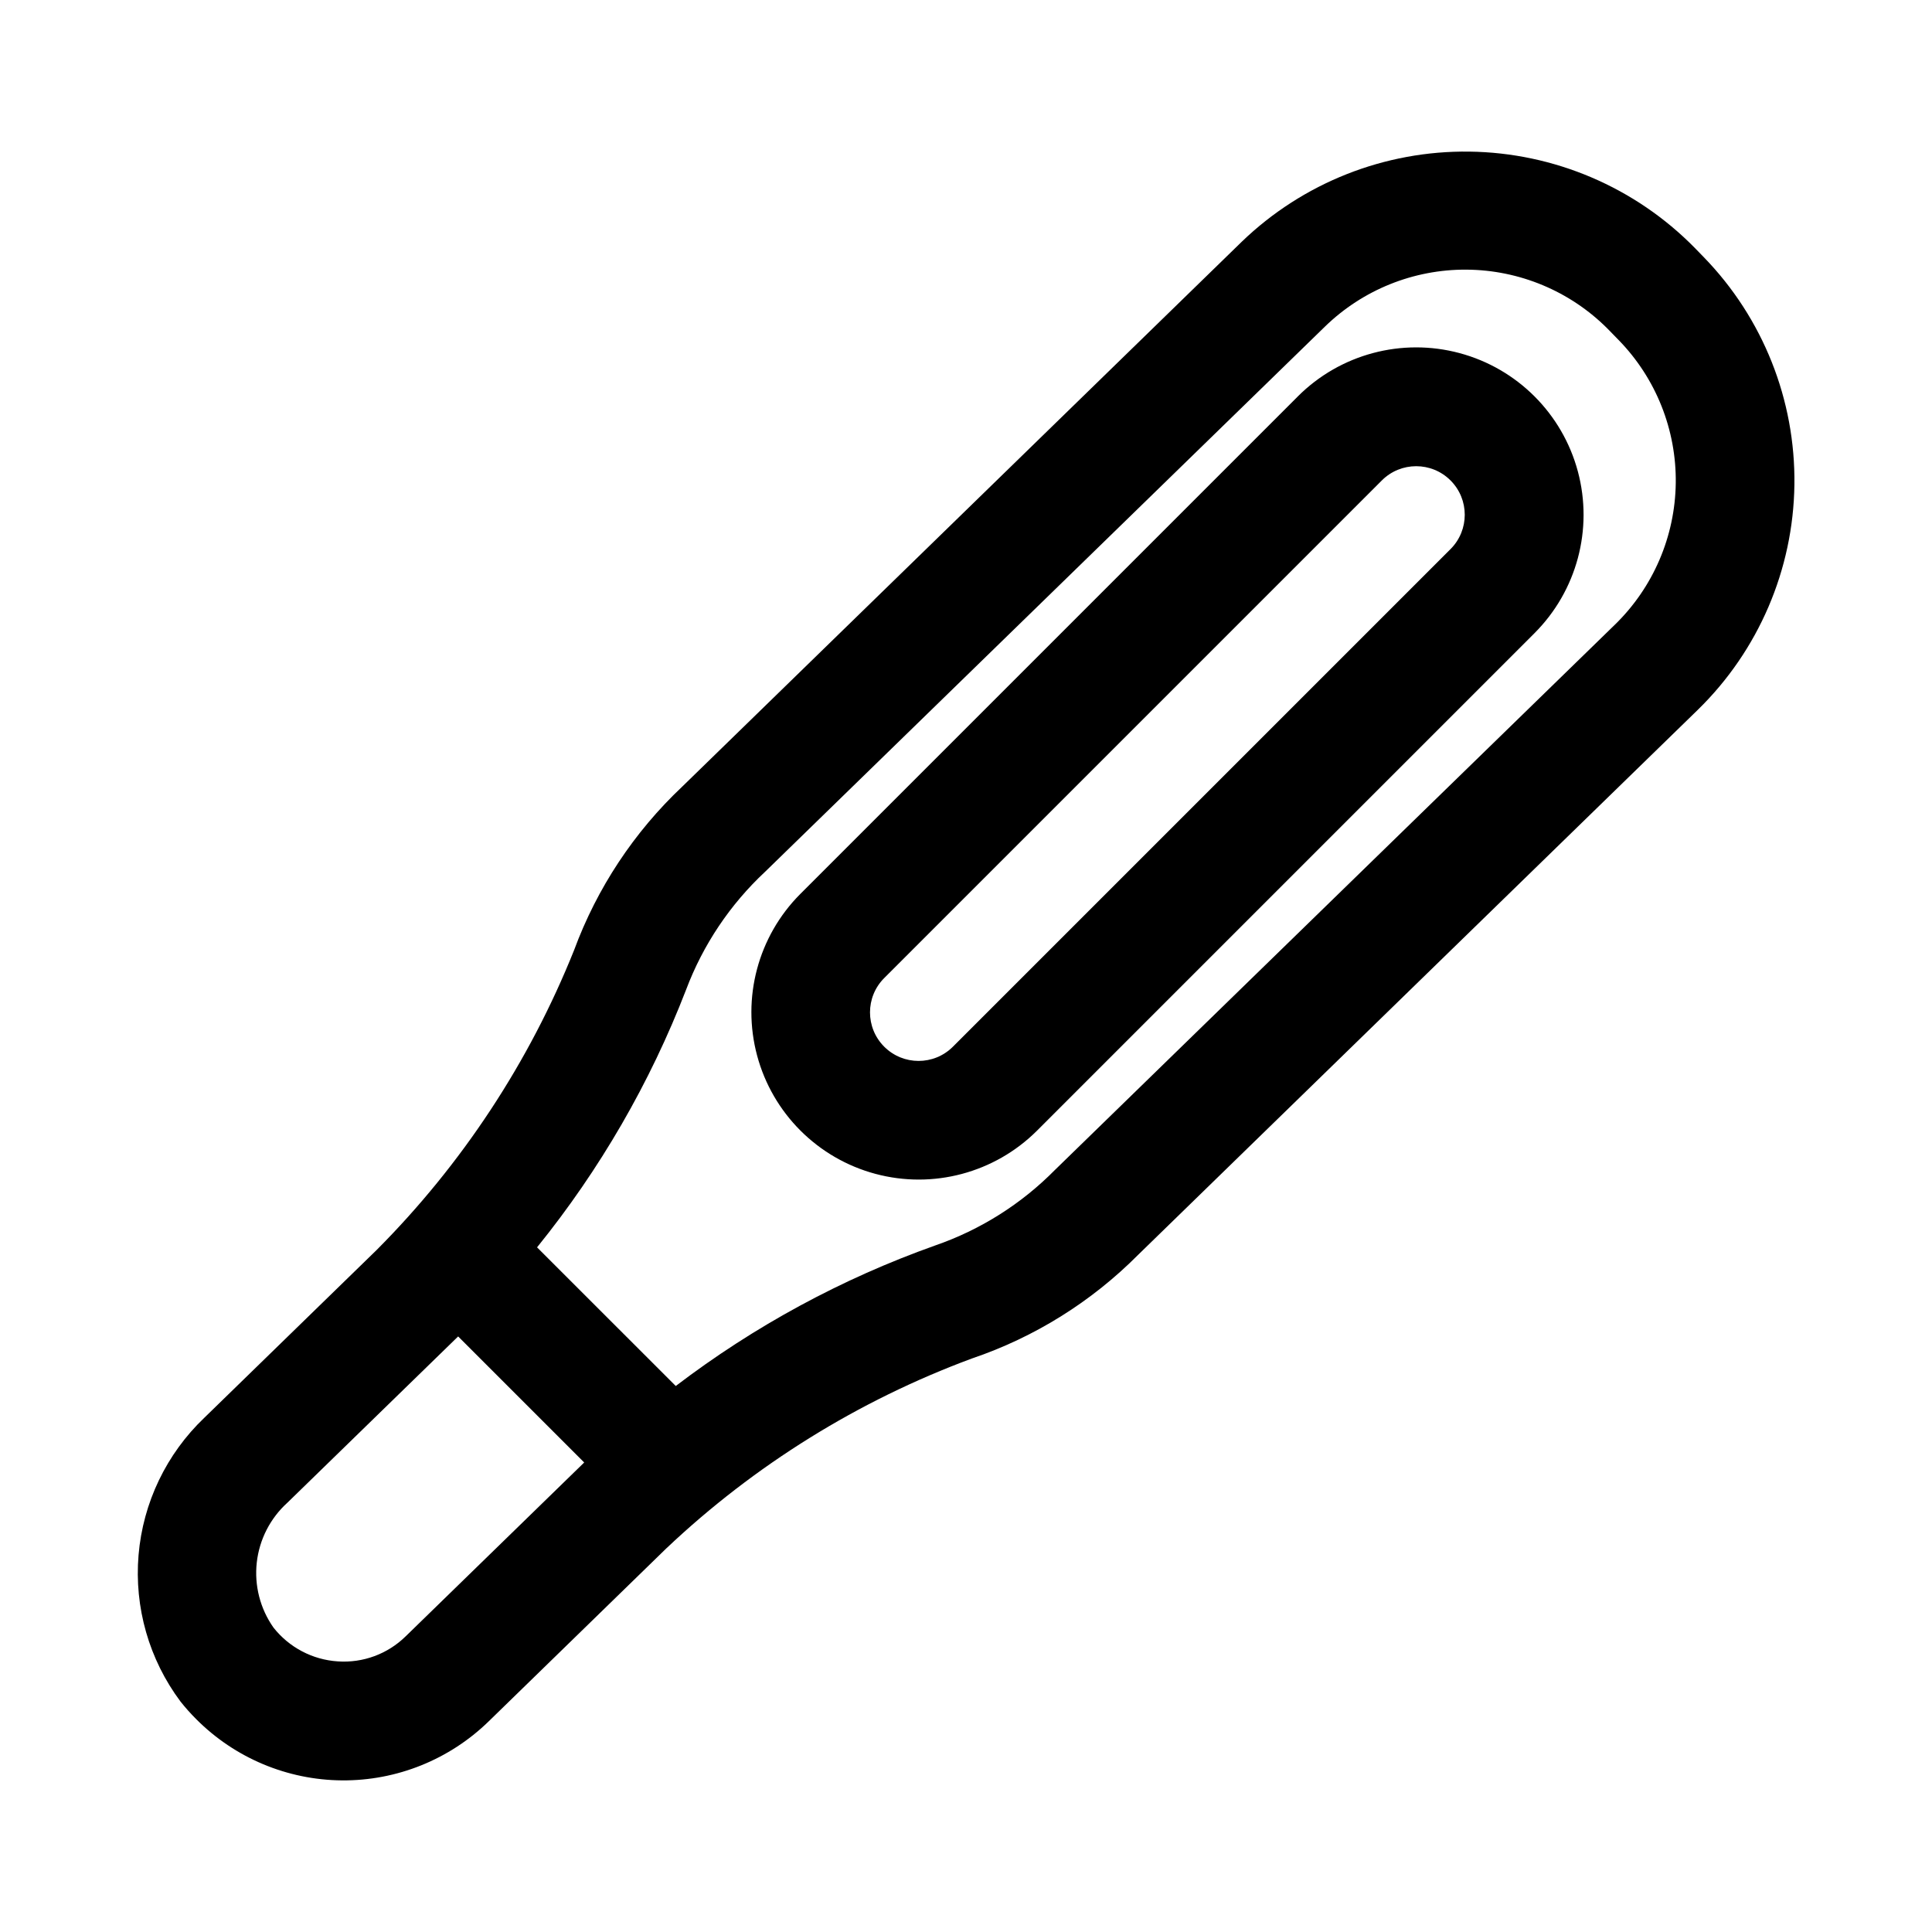 <?xml version="1.0" encoding="UTF-8"?>
<!-- Uploaded to: SVG Repo, www.svgrepo.com, Generator: SVG Repo Mixer Tools -->
<svg fill="#000000" width="800px" height="800px" version="1.1" viewBox="144 144 512 512" xmlns="http://www.w3.org/2000/svg">
 <path d="m595.54 212.17-0.012-0.012-2.469-2.535h0.004c-15.758-16.004-37.191-25.145-59.648-25.445-22.457-0.301-44.125 8.27-60.301 23.848l-148.32 144.44c-12.766 12.039-22.574 26.871-28.652 43.328-11.922 29.75-29.727 56.785-52.348 79.484l-45.598 44.398c-10.086 9.594-16.305 22.551-17.477 36.422s2.785 27.688 11.121 38.836c1.297 1.633 2.688 3.191 4.164 4.664 10.238 10.281 24.113 16.109 38.621 16.223 14.504 0.113 28.469-5.504 38.863-15.625l47.199-45.961v0.004c23.301-22.004 50.797-39.082 80.848-50.215 16.621-5.629 31.711-15.039 44.086-27.488l148.32-144.43c16.09-15.707 25.293-37.152 25.594-59.637 0.301-22.484-8.328-44.168-23.996-60.297zm-296.83 319.51-47.199 45.961v-0.004c-4.766 4.688-11.309 7.106-17.977 6.648-6.703-0.426-12.906-3.688-17.062-8.965-3.531-5.016-5.102-11.148-4.422-17.246 0.684-6.094 3.57-11.73 8.117-15.844l45.246-44.059 33.406 33.406zm273.25-222.13-148.32 144.43v-0.004c-8.91 9.059-19.797 15.934-31.805 20.086-24.703 8.785-47.898 21.348-68.75 37.242l-36.758-36.746c16.633-20.562 29.961-43.594 39.492-68.266 4.484-11.895 11.648-22.594 20.941-31.266l148.33-144.44c10.039-9.785 23.531-15.219 37.547-15.129 14.02 0.094 27.438 5.699 37.352 15.613l0.516 0.527 2.469 2.535v-0.004c9.871 10.133 15.309 23.773 15.121 37.914-0.191 14.145-5.988 27.633-16.125 37.5zm-84.02-60.492-131.87 131.87c-11.176 11.211-15.531 27.527-11.426 42.816 4.106 15.289 16.047 27.23 31.336 31.336s31.605-0.25 42.82-11.422l131.87-131.87v-0.004c11.207-11.207 15.582-27.539 11.48-42.848-4.102-15.305-16.059-27.262-31.363-31.363-15.309-4.102-31.641 0.273-42.848 11.48zm40.461 40.461-131.87 131.87c-5.023 5.023-13.172 5.023-18.199 0-5.027-5.027-5.027-13.176 0-18.199l131.87-131.87c5.023-5.027 13.176-5.027 18.203-0.004 5.027 5.027 5.027 13.176 0 18.203z"/>
</svg>